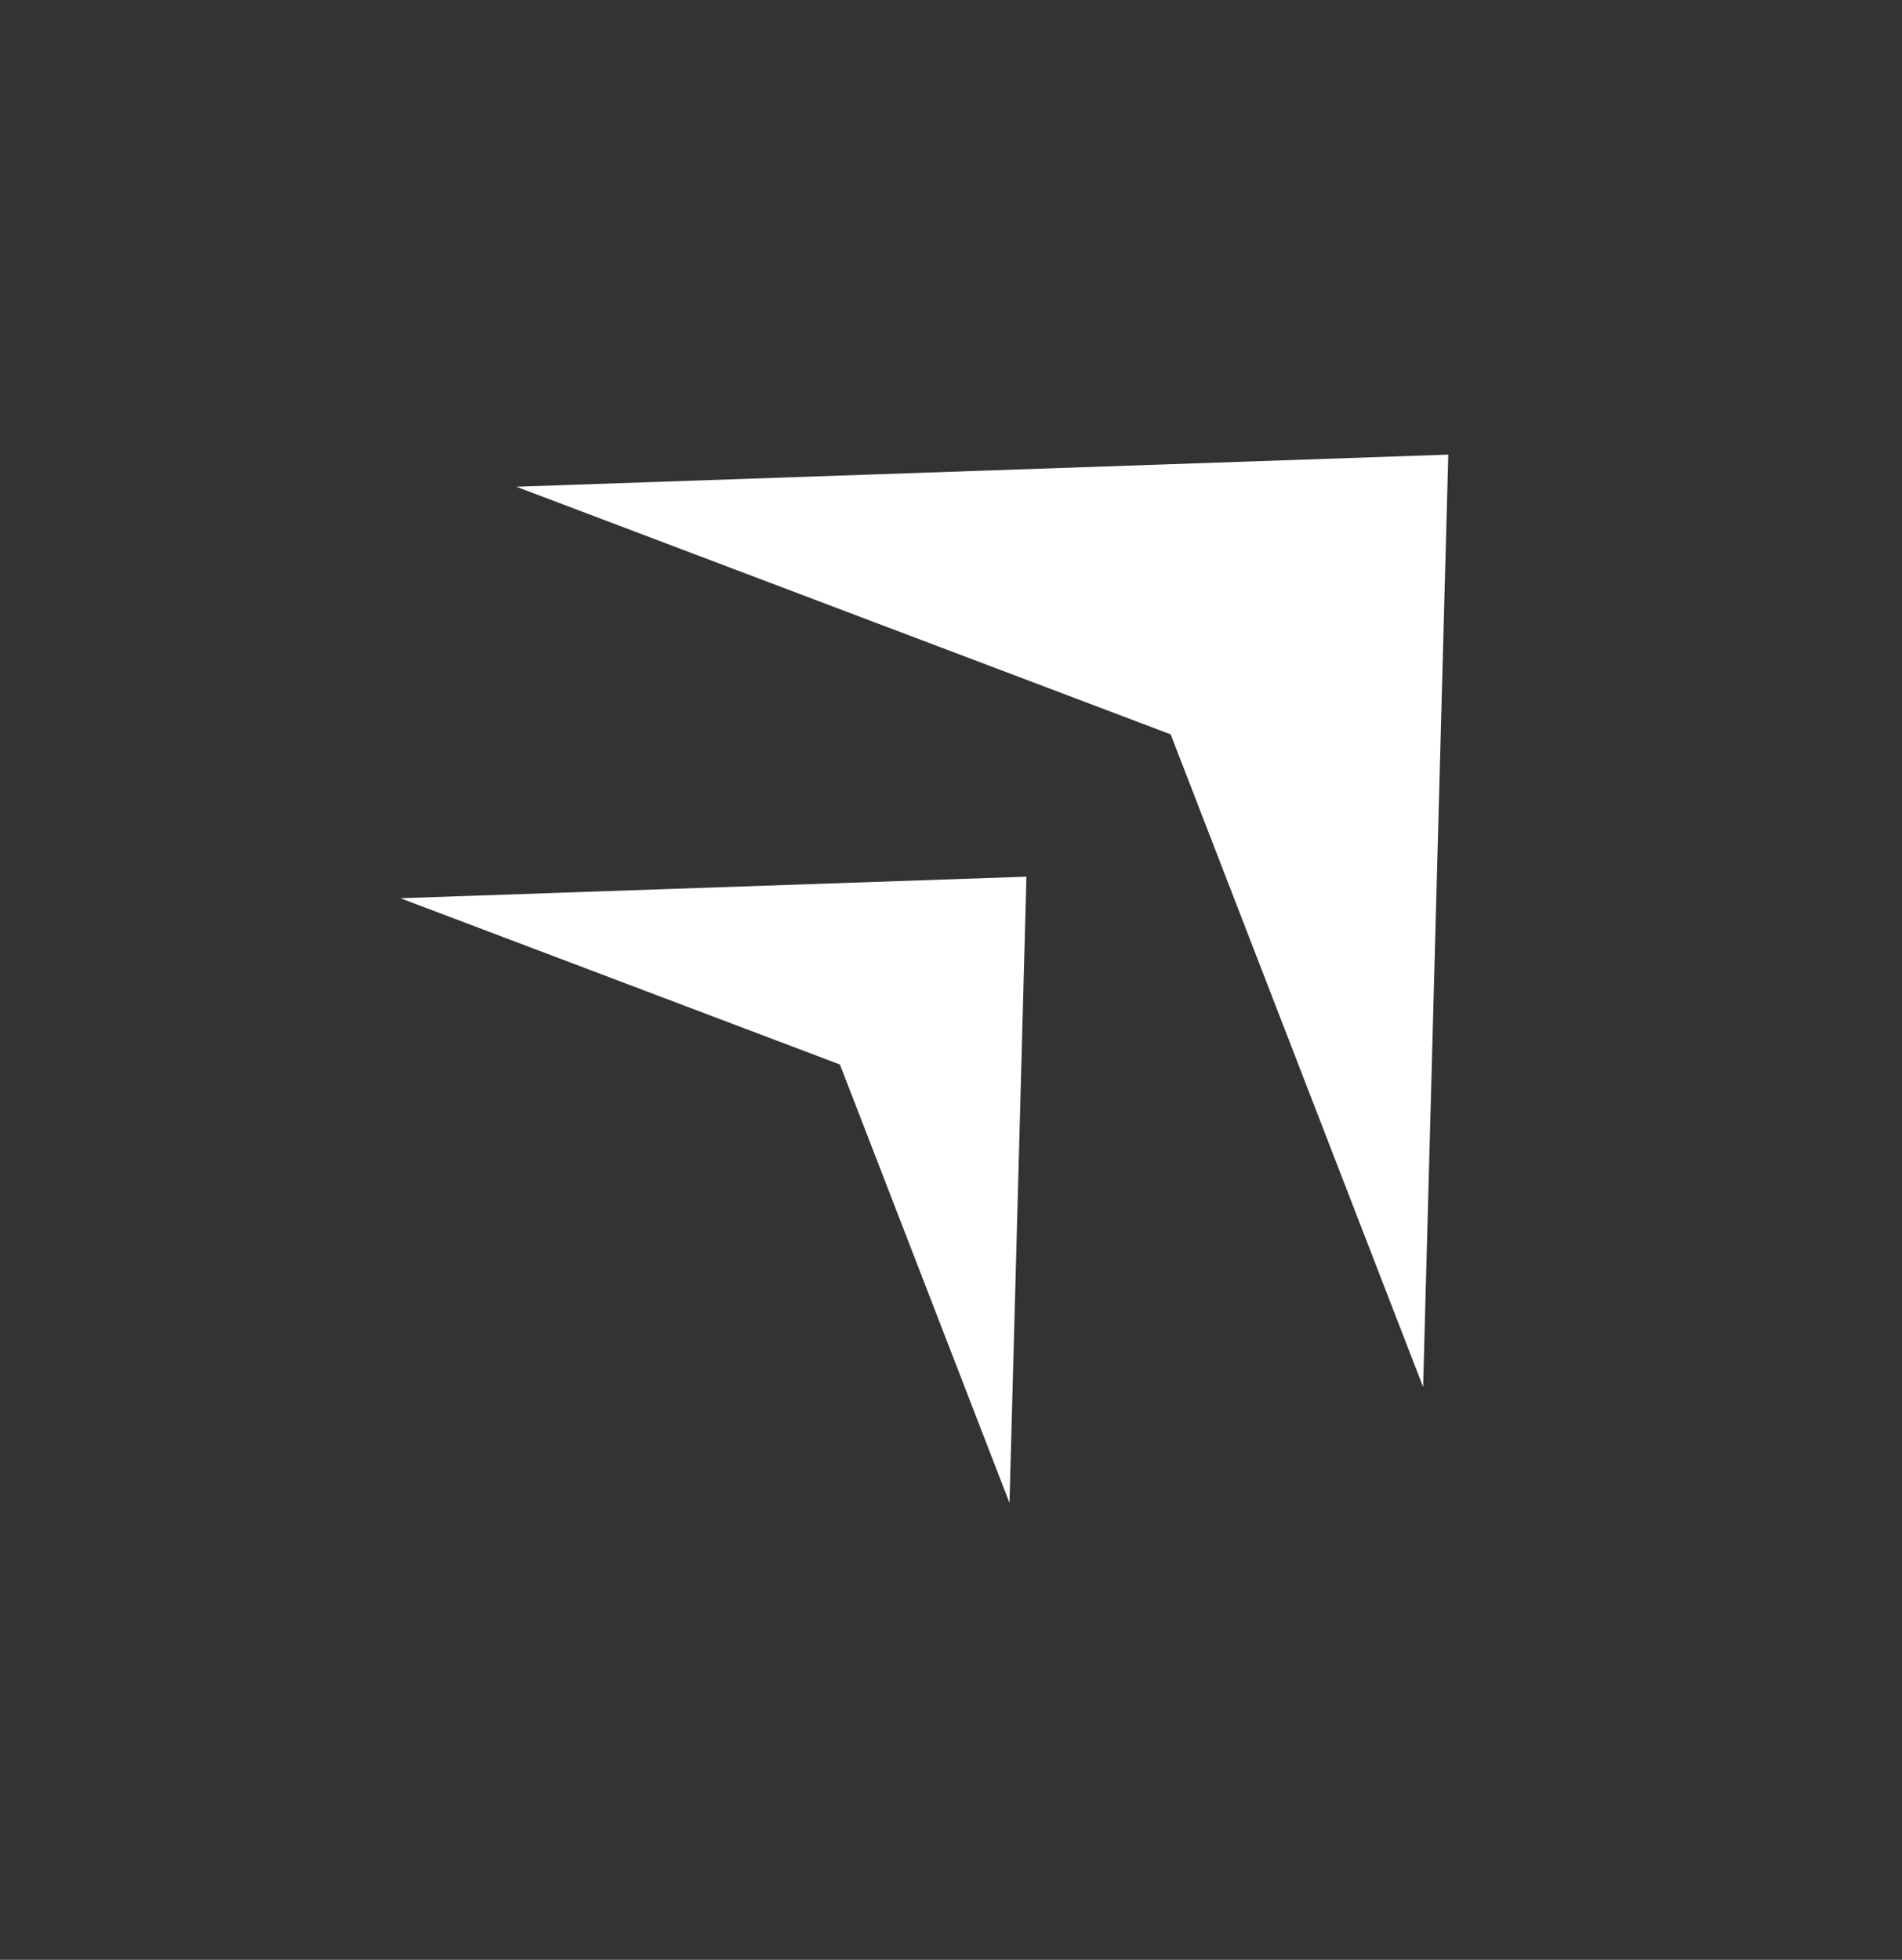 <svg width="33" height="34" viewBox="0 0 33 34" fill="none" xmlns="http://www.w3.org/2000/svg">
<rect x="0" y="0" width="33" height="34" fill="#333333" stroke="none"/>
<path d="M17.515 26.073L14.573 18.468L6.948 15.583L17.809 15.209L17.515 26.073ZM24.691 24.062L20.311 12.74L8.958 8.444L25.128 7.887L24.691 24.062Z" fill="white"/>
</svg>
